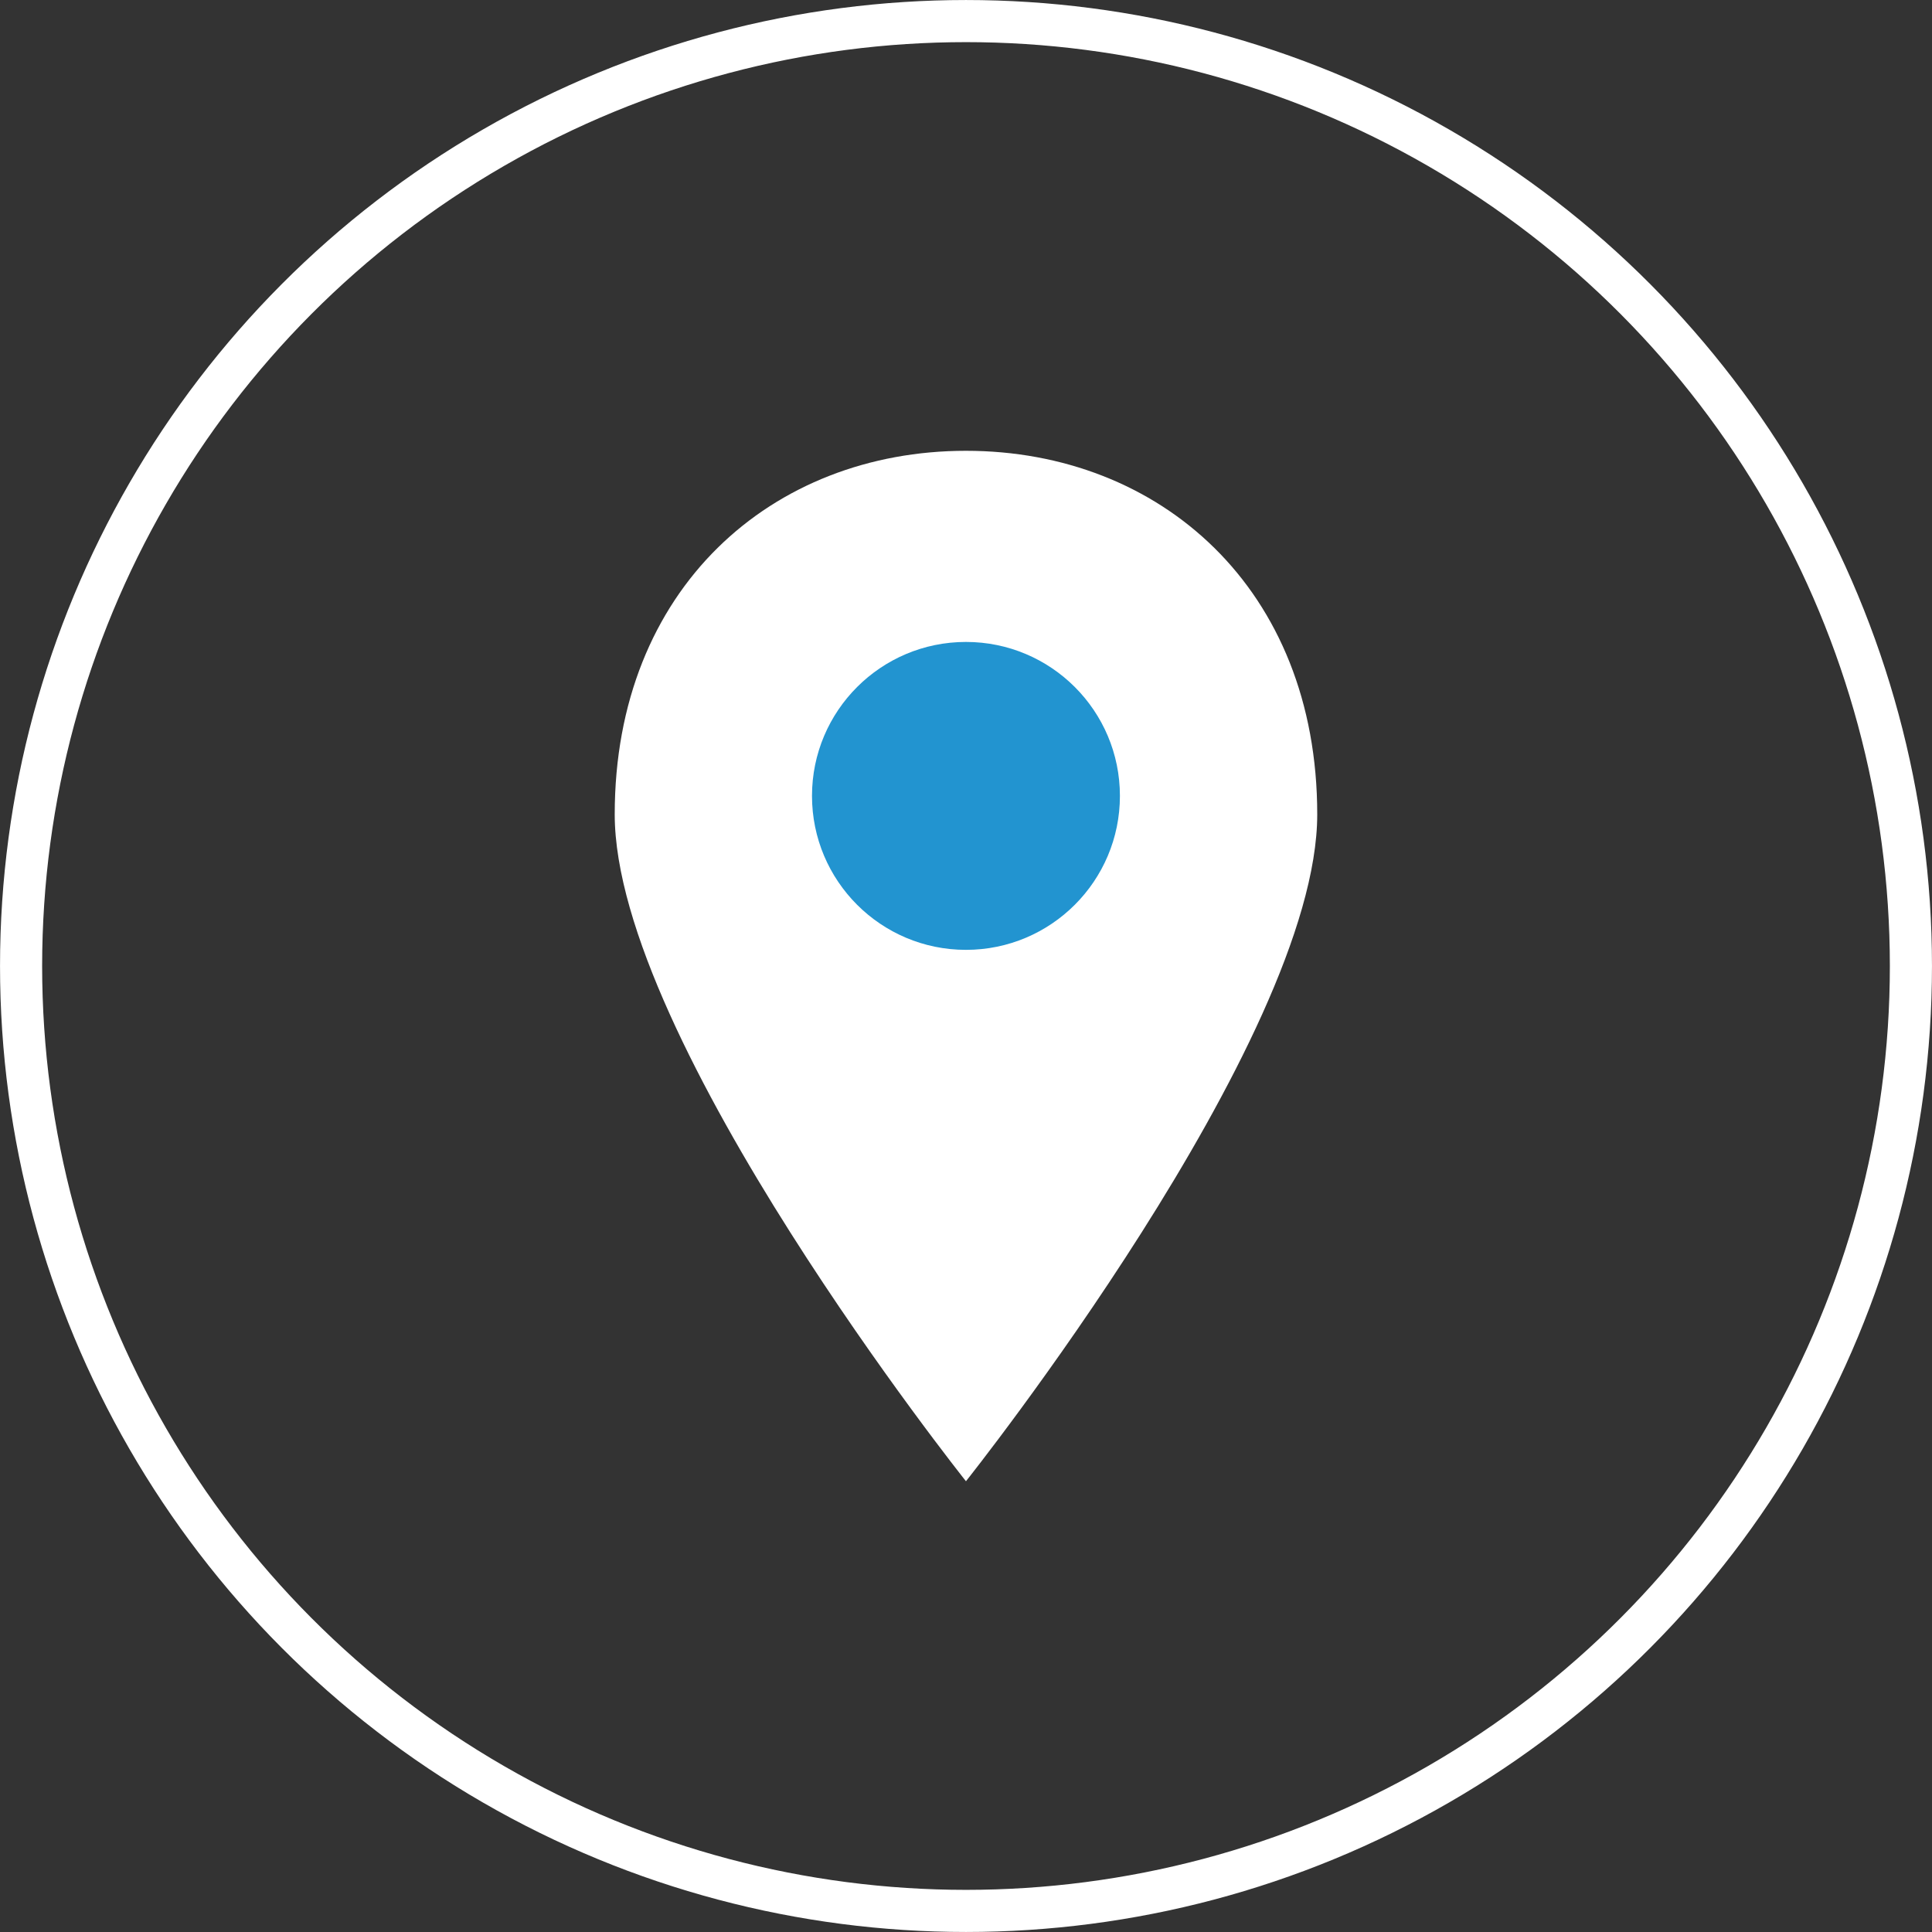 <svg xmlns="http://www.w3.org/2000/svg" width="45" height="45" viewBox="0 0 45 45">
  <rect x="0" y="0" width="45" height="45" fill="#333333" stroke="none"/>
  <g id="グループ_6572" data-name="グループ 6572" transform="translate(-1185.896 -36.806)">
    <g id="楕円形_144" data-name="楕円形 144" transform="translate(1185.896 36.806)" fill="none" stroke="#fff" stroke-miterlimit="10" stroke-width="0.981">
      <circle cx="22.5" cy="22.5" r="22.5" stroke="none"/>
      <circle cx="22.5" cy="22.5" r="22.009" fill="none"/>
    </g>
    <g id="グループ_6571" data-name="グループ 6571">
      <path id="パス_4860" data-name="パス 4860" d="M1216.577,55.774c0,5.26-8.182,15.533-8.182,15.533s-8.181-10.273-8.181-15.533,3.663-8.468,8.181-8.468S1216.577,50.515,1216.577,55.774Z" fill="#fff"/>
      <circle id="楕円形_145" data-name="楕円形 145" cx="3.586" cy="3.586" r="3.586" transform="translate(1204.809 51.758)" fill="#2294d0"/>
    </g>
  </g>
</svg>

